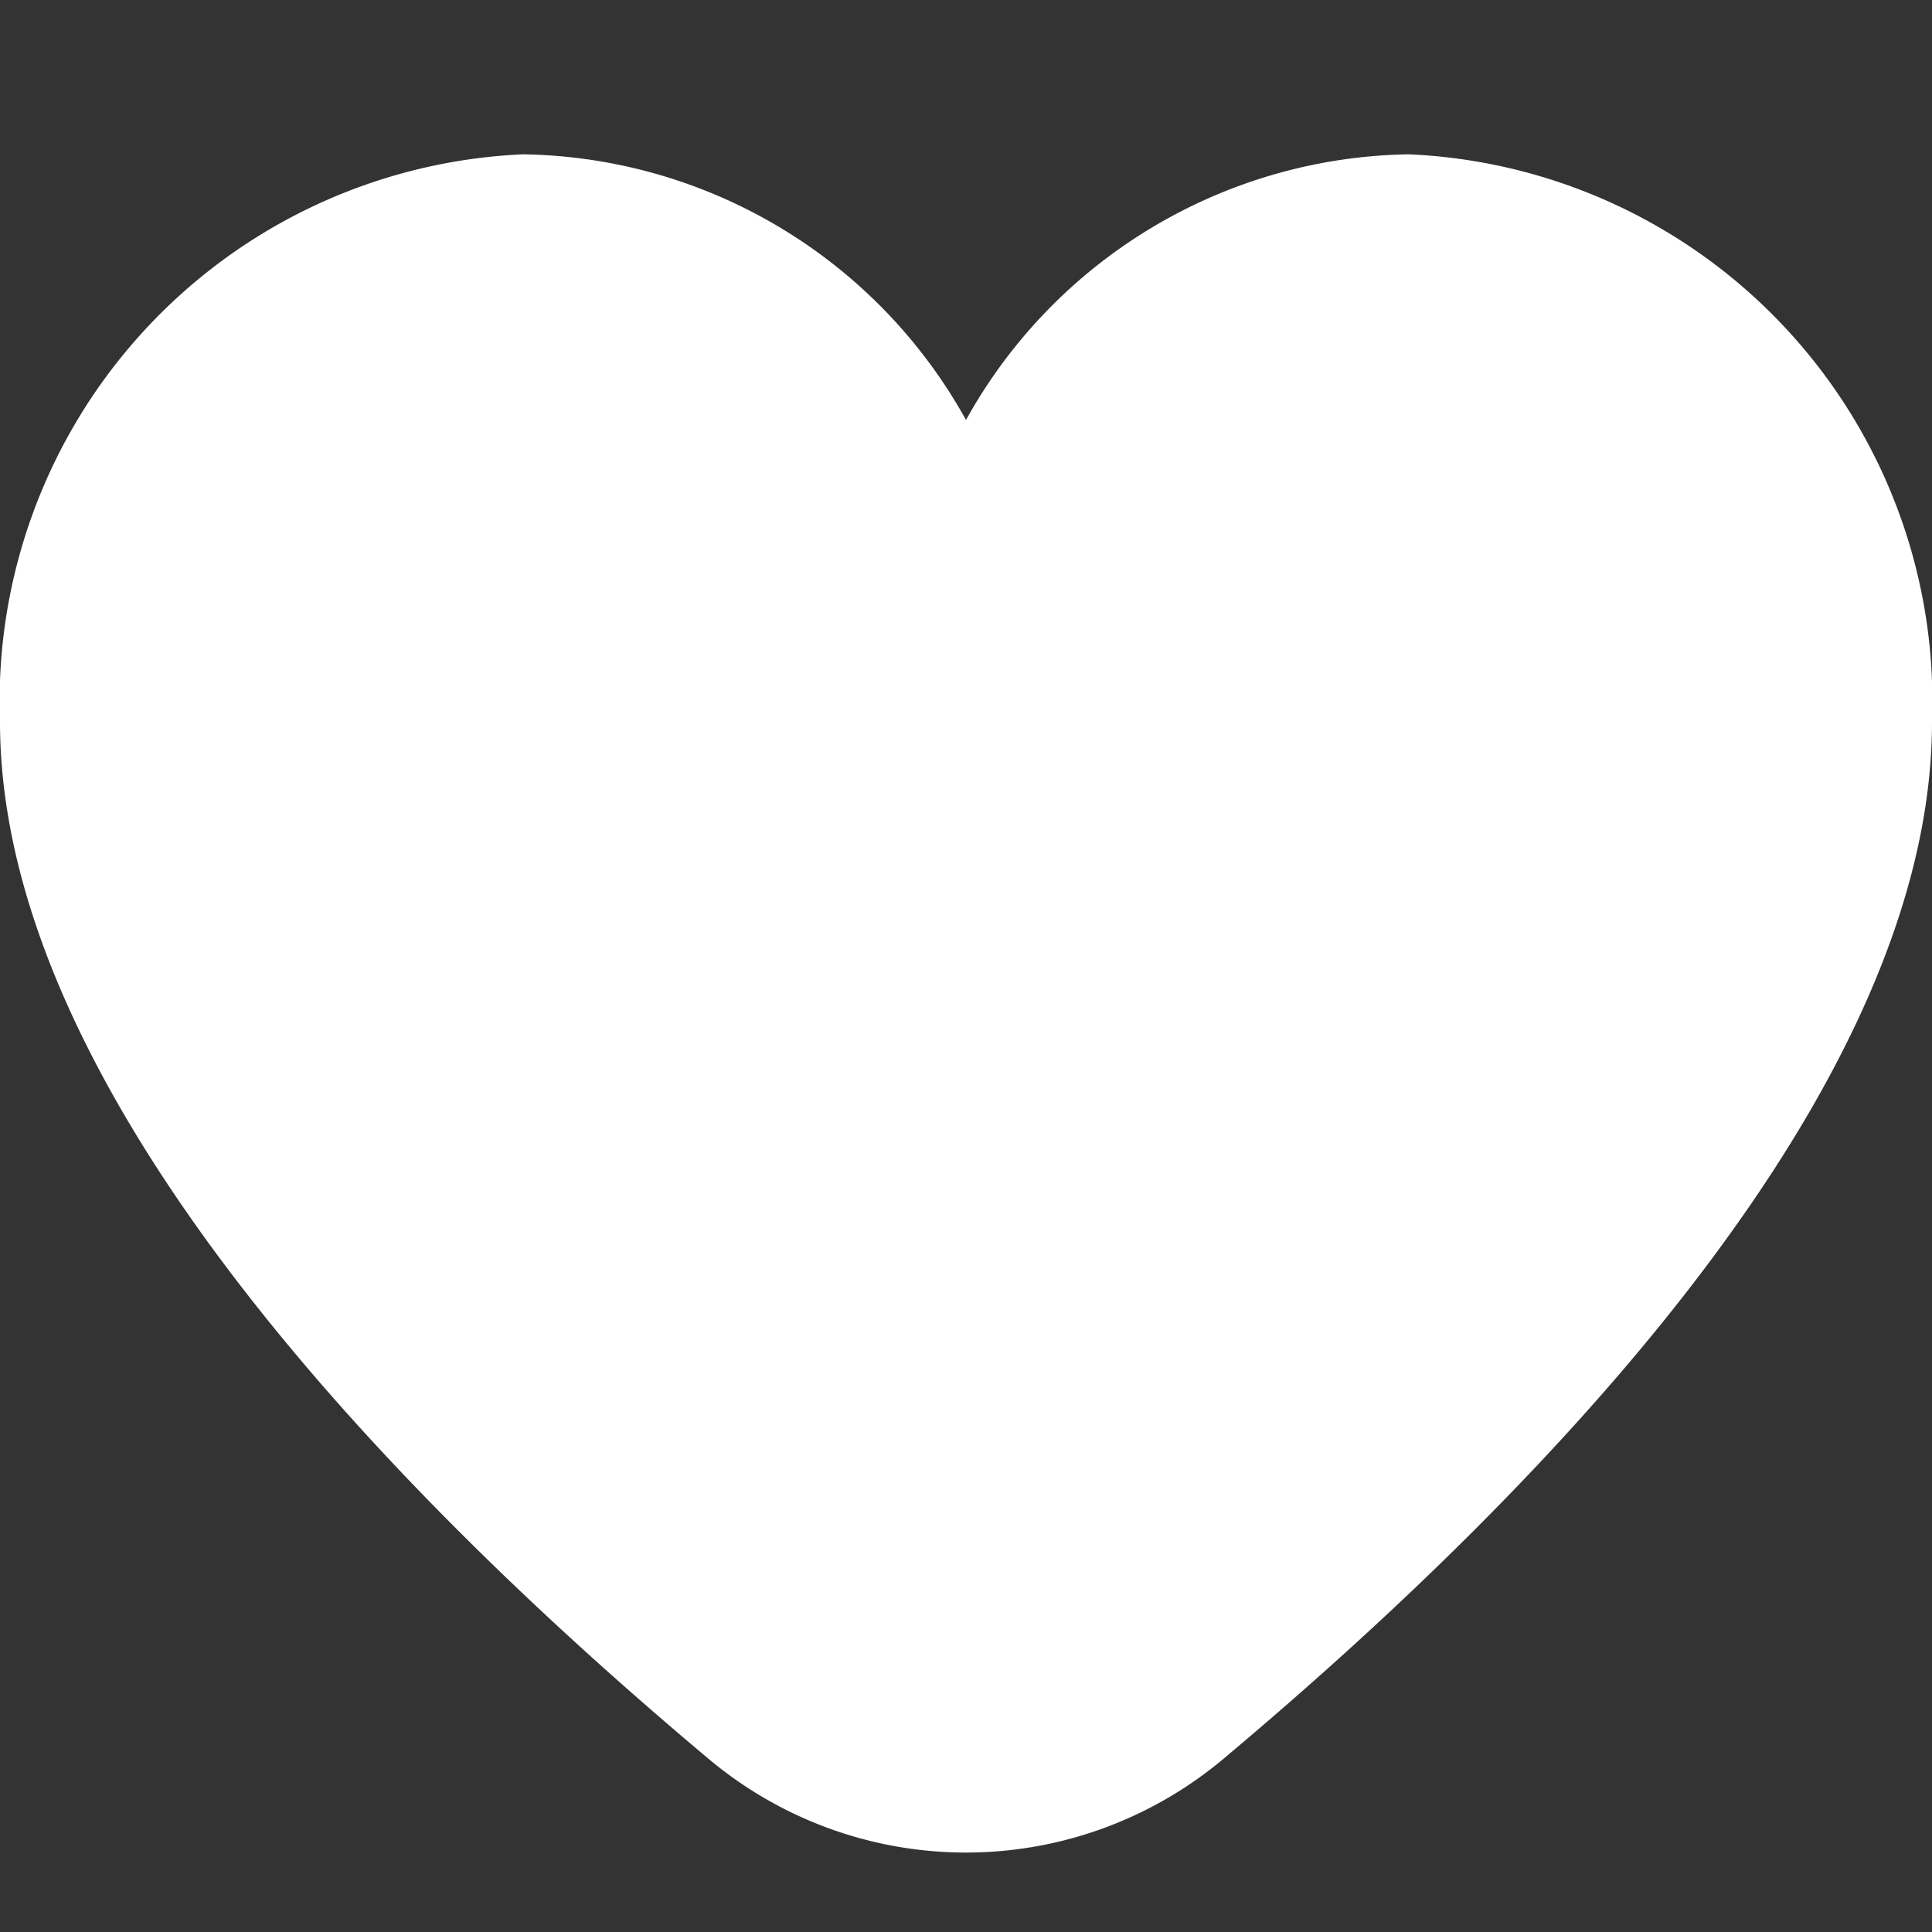 <?xml version="1.0" encoding="UTF-8"?>
<svg xmlns="http://www.w3.org/2000/svg" id="Filled"
     viewBox="0 0 24 24" width="18" fill="#fff" height="18">
    <rect x="0" y="0" width="24" height="24" fill="#333333" stroke="none"/>
    <path d="M17.5,1.917a6.4,6.4,0,0,0-5.5,3.3,6.4,6.4,0,0,0-5.5-3.3A6.8,6.8,0,0,0,0,8.967c0,4.547,4.786,9.513,8.8,12.88a4.974,4.974,0,0,0,6.4,0C19.214,18.48,24,13.514,24,8.967A6.8,6.8,0,0,0,17.5,1.917Z"/>
</svg>
